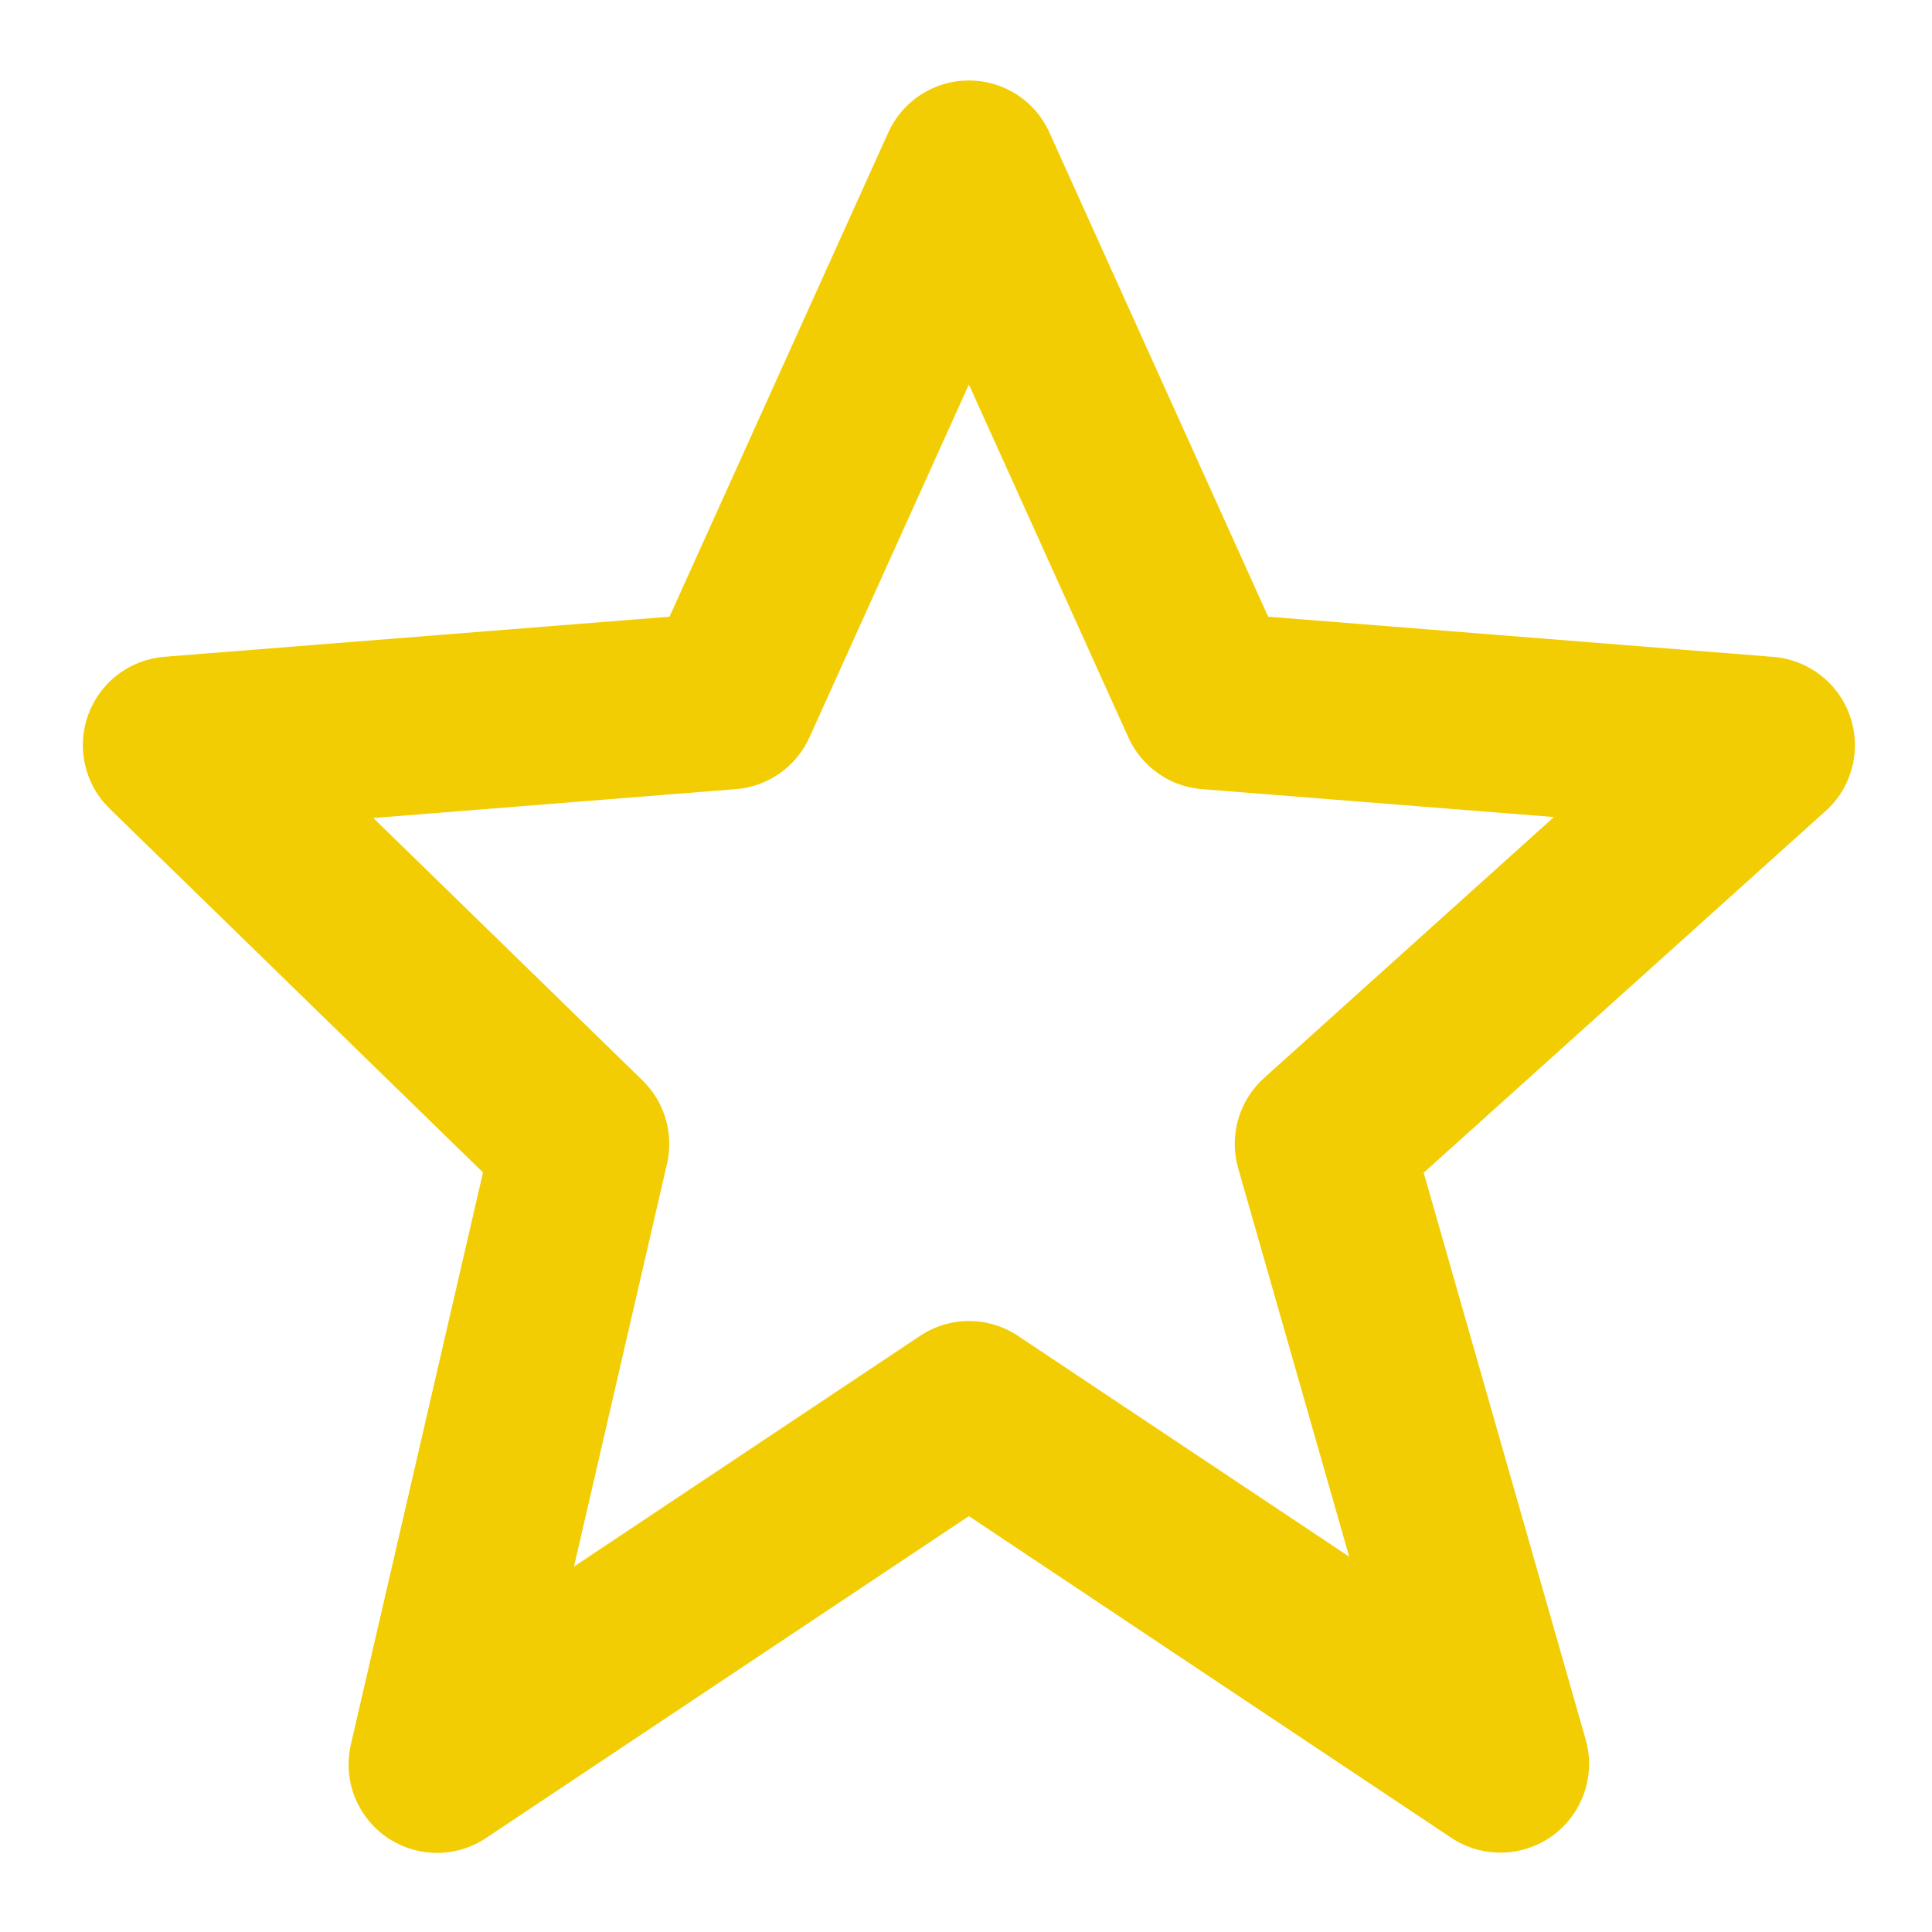 <svg width="20" height="20" viewBox="0 0 20 20" fill="none" xmlns="http://www.w3.org/2000/svg">
<path d="M5 12.137L3.633 18.055C3.591 18.235 3.603 18.422 3.669 18.594C3.736 18.766 3.852 18.914 4.003 19.019C4.155 19.123 4.334 19.18 4.518 19.181C4.703 19.182 4.883 19.128 5.035 19.025L10.03 15.695L15.024 19.025C15.18 19.129 15.365 19.182 15.552 19.178C15.74 19.174 15.921 19.112 16.073 19.002C16.224 18.892 16.338 18.737 16.4 18.56C16.461 18.383 16.466 18.191 16.416 18.011L14.738 12.14L18.898 8.396C19.032 8.276 19.127 8.12 19.172 7.946C19.218 7.773 19.211 7.59 19.153 7.42C19.096 7.25 18.99 7.101 18.848 6.991C18.707 6.881 18.536 6.814 18.357 6.8L13.128 6.384L10.865 1.375C10.793 1.213 10.676 1.076 10.528 0.98C10.379 0.884 10.207 0.833 10.03 0.833C9.853 0.833 9.68 0.884 9.532 0.98C9.384 1.076 9.266 1.213 9.194 1.375L6.931 6.384L1.702 6.799C1.527 6.813 1.359 6.877 1.218 6.984C1.078 7.091 0.972 7.236 0.912 7.402C0.852 7.568 0.841 7.747 0.881 7.919C0.92 8.091 1.008 8.247 1.134 8.37L5 12.137ZM7.617 8.169C7.78 8.157 7.938 8.1 8.072 8.005C8.206 7.911 8.312 7.782 8.38 7.632L10.03 3.98L11.68 7.632C11.747 7.782 11.854 7.911 11.988 8.005C12.122 8.1 12.279 8.157 12.443 8.169L16.086 8.458L13.086 11.159C12.825 11.394 12.722 11.755 12.817 12.092L13.967 16.115L10.54 13.83C10.389 13.729 10.212 13.675 10.031 13.675C9.85 13.675 9.673 13.729 9.523 13.83L5.942 16.217L6.905 12.047C6.94 11.894 6.935 11.734 6.891 11.583C6.847 11.432 6.764 11.295 6.652 11.185L3.865 8.468L7.617 8.169Z" fill="#F3CD03"/>
</svg>
